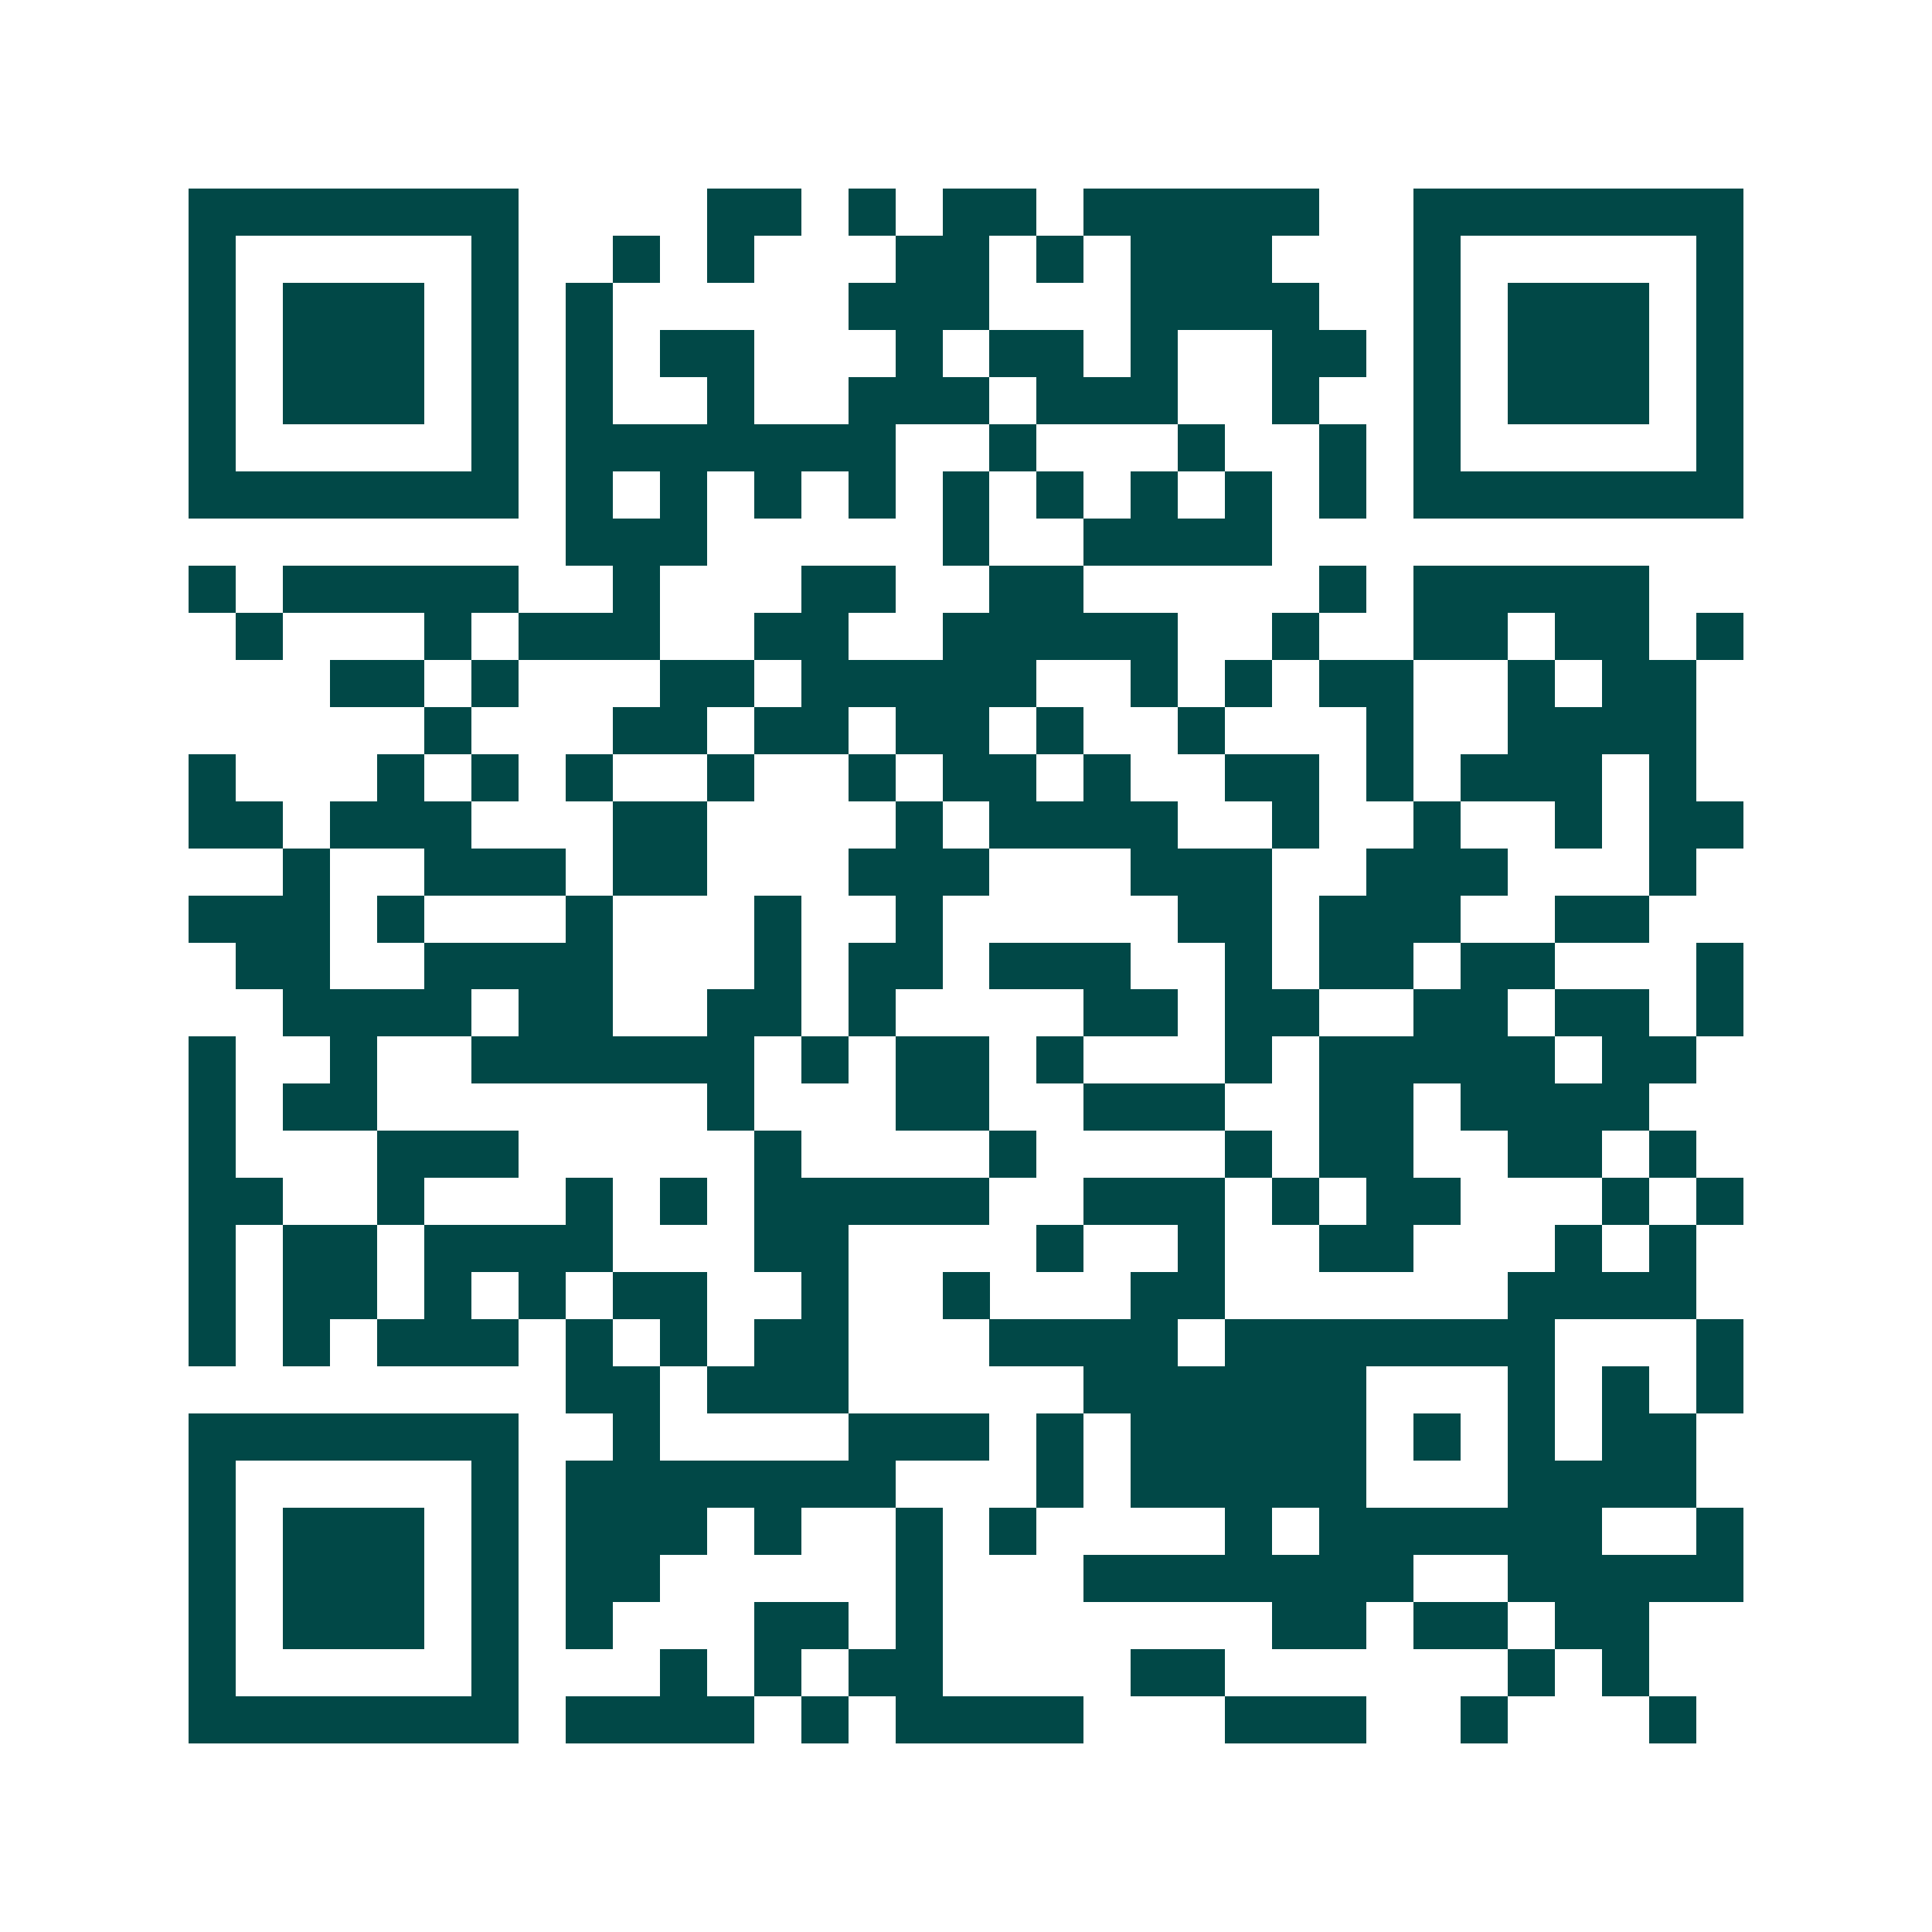 <svg xmlns="http://www.w3.org/2000/svg" width="200" height="200" viewBox="0 0 41 41" shape-rendering="crispEdges"><path fill="#ffffff" d="M0 0h41v41H0z"/><path stroke="#014847" d="M4 4.5h7m4 0h2m1 0h1m1 0h2m1 0h5m2 0h7M4 5.5h1m5 0h1m2 0h1m1 0h1m3 0h2m1 0h1m1 0h3m3 0h1m5 0h1M4 6.5h1m1 0h3m1 0h1m1 0h1m5 0h3m3 0h4m2 0h1m1 0h3m1 0h1M4 7.5h1m1 0h3m1 0h1m1 0h1m1 0h2m3 0h1m1 0h2m1 0h1m2 0h2m1 0h1m1 0h3m1 0h1M4 8.5h1m1 0h3m1 0h1m1 0h1m2 0h1m2 0h3m1 0h3m2 0h1m2 0h1m1 0h3m1 0h1M4 9.5h1m5 0h1m1 0h7m2 0h1m3 0h1m2 0h1m1 0h1m5 0h1M4 10.5h7m1 0h1m1 0h1m1 0h1m1 0h1m1 0h1m1 0h1m1 0h1m1 0h1m1 0h1m1 0h7M12 11.5h3m5 0h1m2 0h4M4 12.5h1m1 0h5m2 0h1m3 0h2m2 0h2m5 0h1m1 0h5M5 13.5h1m3 0h1m1 0h3m2 0h2m2 0h5m2 0h1m2 0h2m1 0h2m1 0h1M7 14.5h2m1 0h1m3 0h2m1 0h5m2 0h1m1 0h1m1 0h2m2 0h1m1 0h2M9 15.5h1m3 0h2m1 0h2m1 0h2m1 0h1m2 0h1m3 0h1m2 0h4M4 16.5h1m3 0h1m1 0h1m1 0h1m2 0h1m2 0h1m1 0h2m1 0h1m2 0h2m1 0h1m1 0h3m1 0h1M4 17.5h2m1 0h3m3 0h2m4 0h1m1 0h4m2 0h1m2 0h1m2 0h1m1 0h2M6 18.5h1m2 0h3m1 0h2m3 0h3m3 0h3m2 0h3m3 0h1M4 19.5h3m1 0h1m3 0h1m3 0h1m2 0h1m5 0h2m1 0h3m2 0h2M5 20.5h2m2 0h4m3 0h1m1 0h2m1 0h3m2 0h1m1 0h2m1 0h2m3 0h1M6 21.5h4m1 0h2m2 0h2m1 0h1m4 0h2m1 0h2m2 0h2m1 0h2m1 0h1M4 22.5h1m2 0h1m2 0h6m1 0h1m1 0h2m1 0h1m3 0h1m1 0h5m1 0h2M4 23.5h1m1 0h2m7 0h1m3 0h2m2 0h3m2 0h2m1 0h4M4 24.5h1m3 0h3m5 0h1m4 0h1m4 0h1m1 0h2m2 0h2m1 0h1M4 25.5h2m2 0h1m3 0h1m1 0h1m1 0h5m2 0h3m1 0h1m1 0h2m3 0h1m1 0h1M4 26.5h1m1 0h2m1 0h4m3 0h2m4 0h1m2 0h1m2 0h2m3 0h1m1 0h1M4 27.5h1m1 0h2m1 0h1m1 0h1m1 0h2m2 0h1m2 0h1m3 0h2m6 0h4M4 28.5h1m1 0h1m1 0h3m1 0h1m1 0h1m1 0h2m3 0h4m1 0h7m3 0h1M12 29.5h2m1 0h3m5 0h6m3 0h1m1 0h1m1 0h1M4 30.5h7m2 0h1m4 0h3m1 0h1m1 0h5m1 0h1m1 0h1m1 0h2M4 31.5h1m5 0h1m1 0h7m3 0h1m1 0h5m3 0h4M4 32.5h1m1 0h3m1 0h1m1 0h3m1 0h1m2 0h1m1 0h1m4 0h1m1 0h6m2 0h1M4 33.5h1m1 0h3m1 0h1m1 0h2m5 0h1m3 0h7m2 0h5M4 34.5h1m1 0h3m1 0h1m1 0h1m3 0h2m1 0h1m7 0h2m1 0h2m1 0h2M4 35.5h1m5 0h1m3 0h1m1 0h1m1 0h2m4 0h2m6 0h1m1 0h1M4 36.5h7m1 0h4m1 0h1m1 0h4m3 0h3m2 0h1m3 0h1"/></svg>
